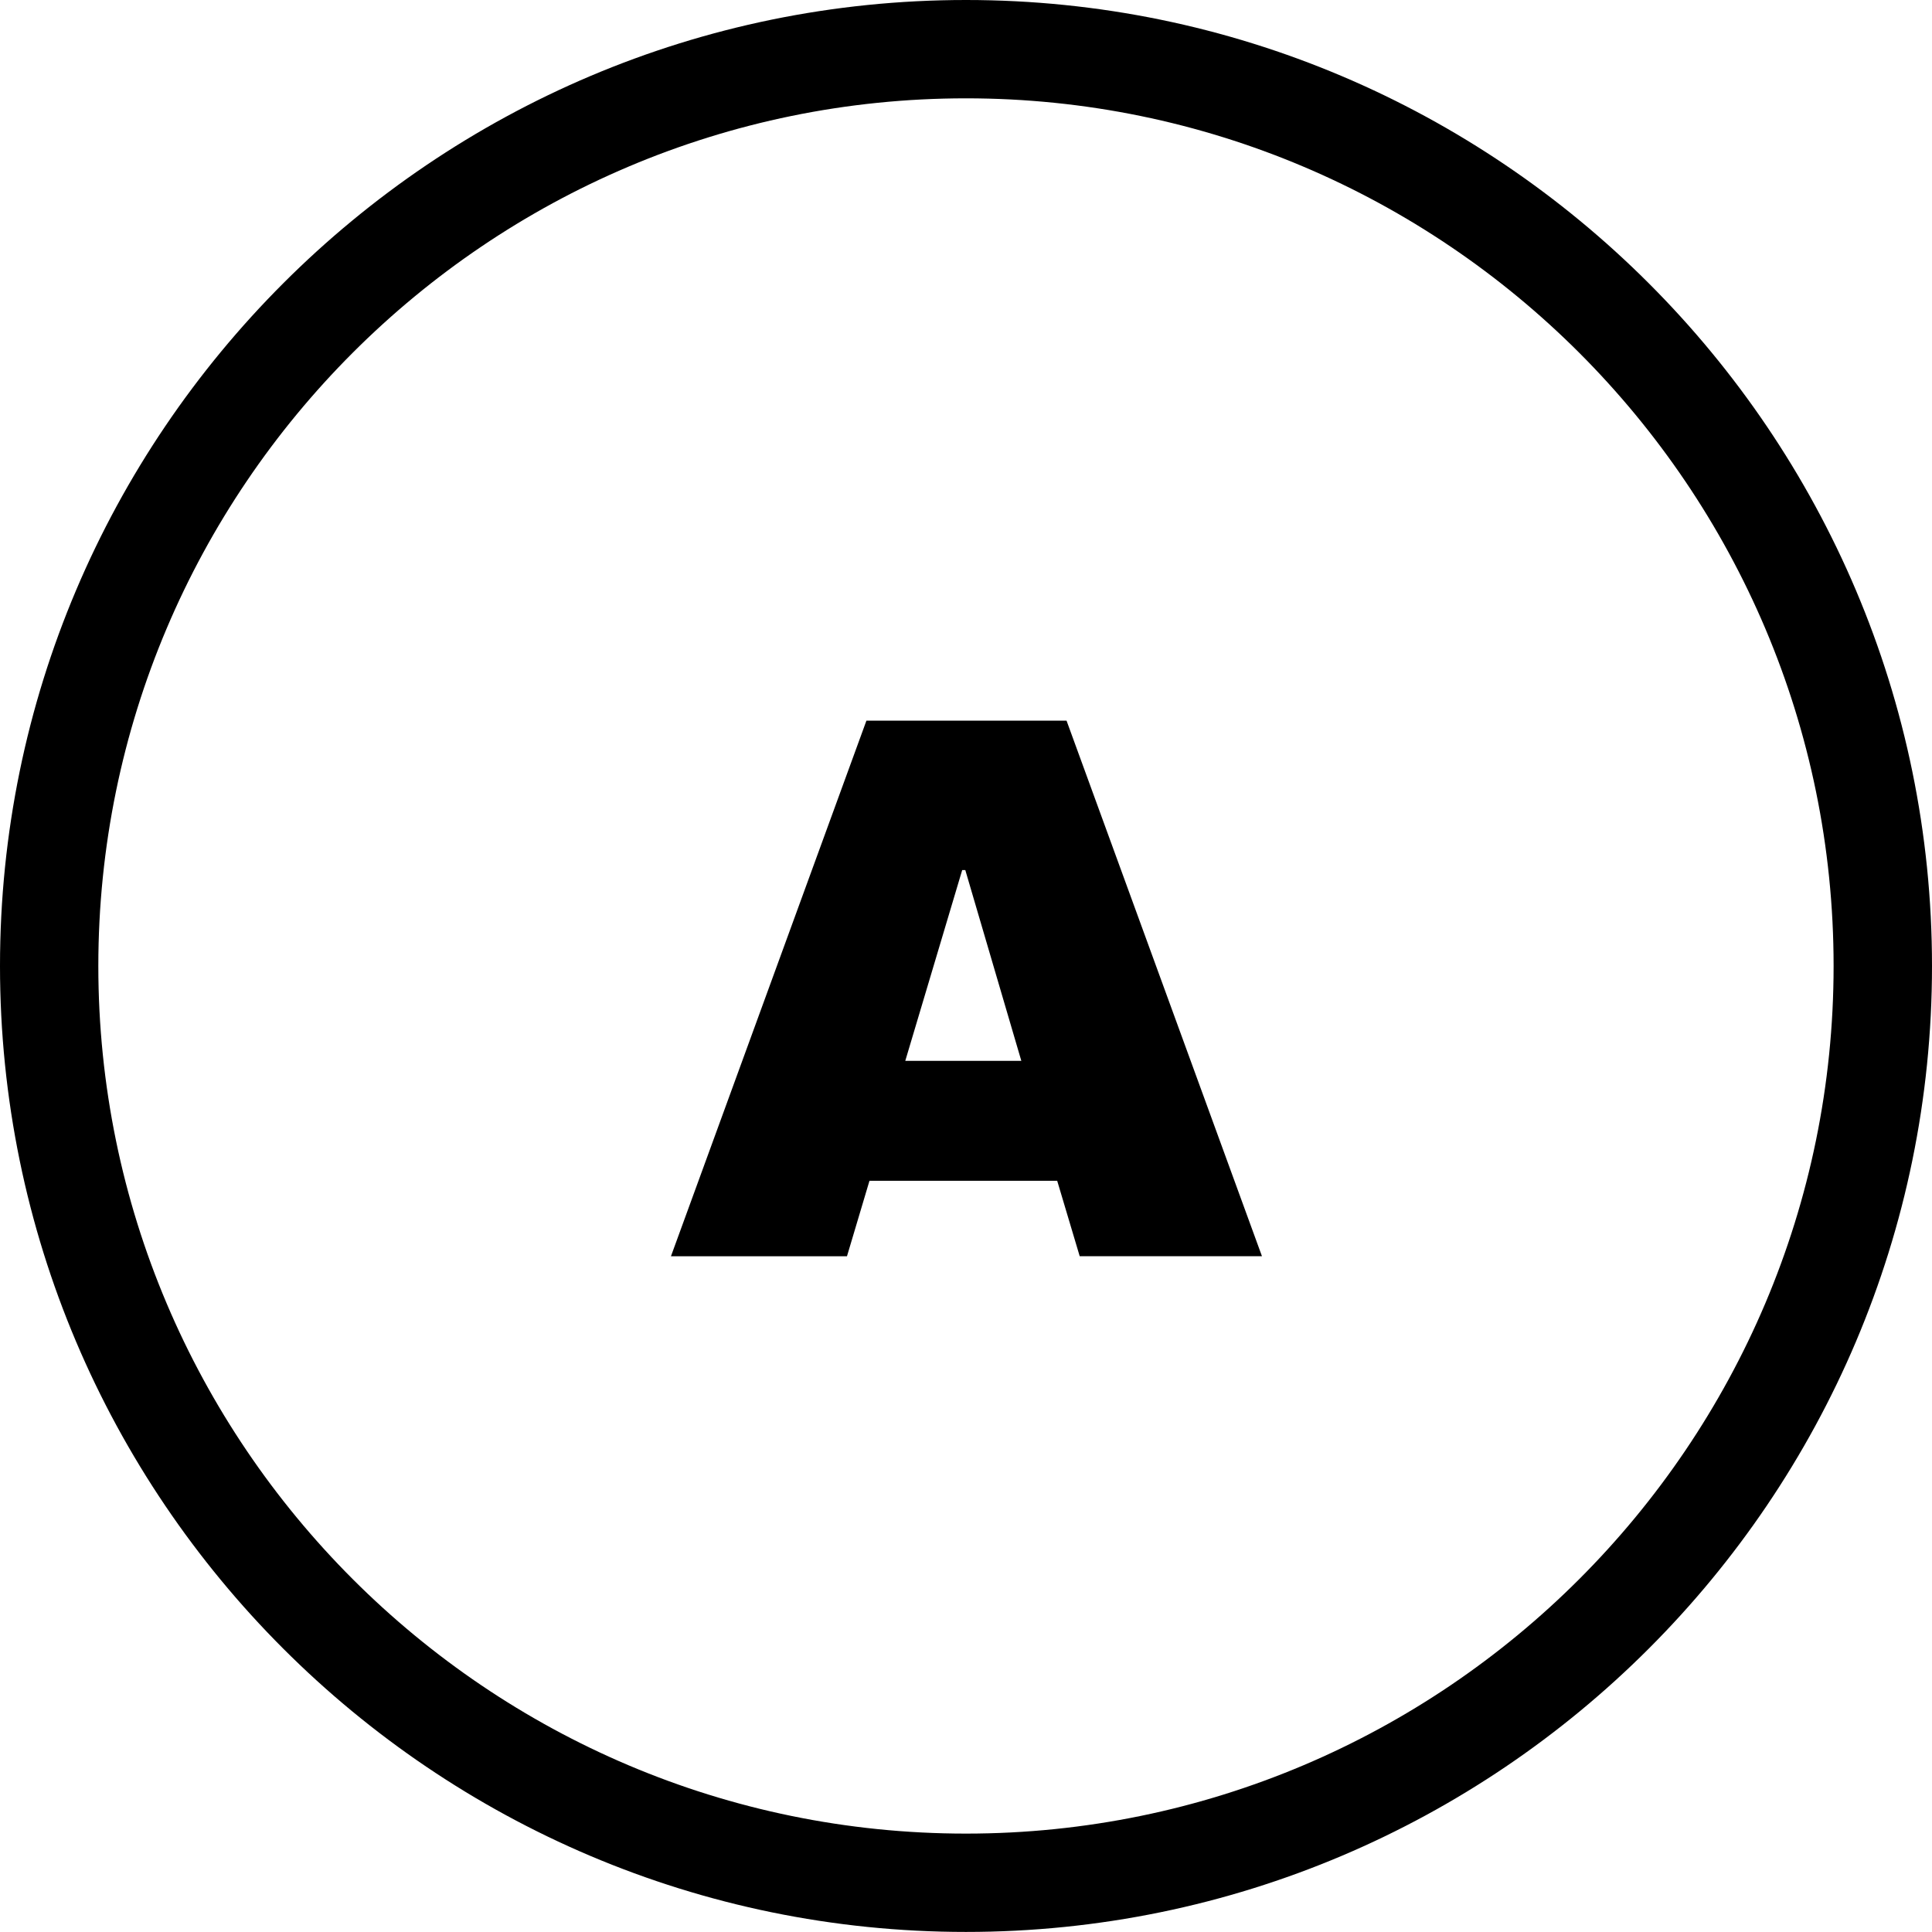 <svg xmlns="http://www.w3.org/2000/svg" xml:space="preserve" width="27.9" height="27.899"><path d="M13.95 1.42C7.04 1.42 1.42 7.041 1.42 13.95c0 6.907 5.621 12.529 12.53 12.529s12.529-5.622 12.529-12.53S20.859 1.42 13.949 1.42m0 26.479C6.258 27.899 0 21.64 0 13.949S6.259 0 13.95 0 27.9 6.257 27.9 13.95c0 7.691-6.259 13.949-13.95 13.949" style="fill:#000;fill-opacity:1;fill-rule:nonzero;stroke:none;stroke-width:.133"/><path d="M13.073 15.32h1.676l-.809-2.755h-.045zm2.519 2.821-.325-1.089h-2.711l-.325 1.09H9.689l2.823-7.735h2.89l2.822 7.734z" style="fill:#000;fill-opacity:1;fill-rule:nonzero;stroke:none;stroke-width:.133"/></svg>